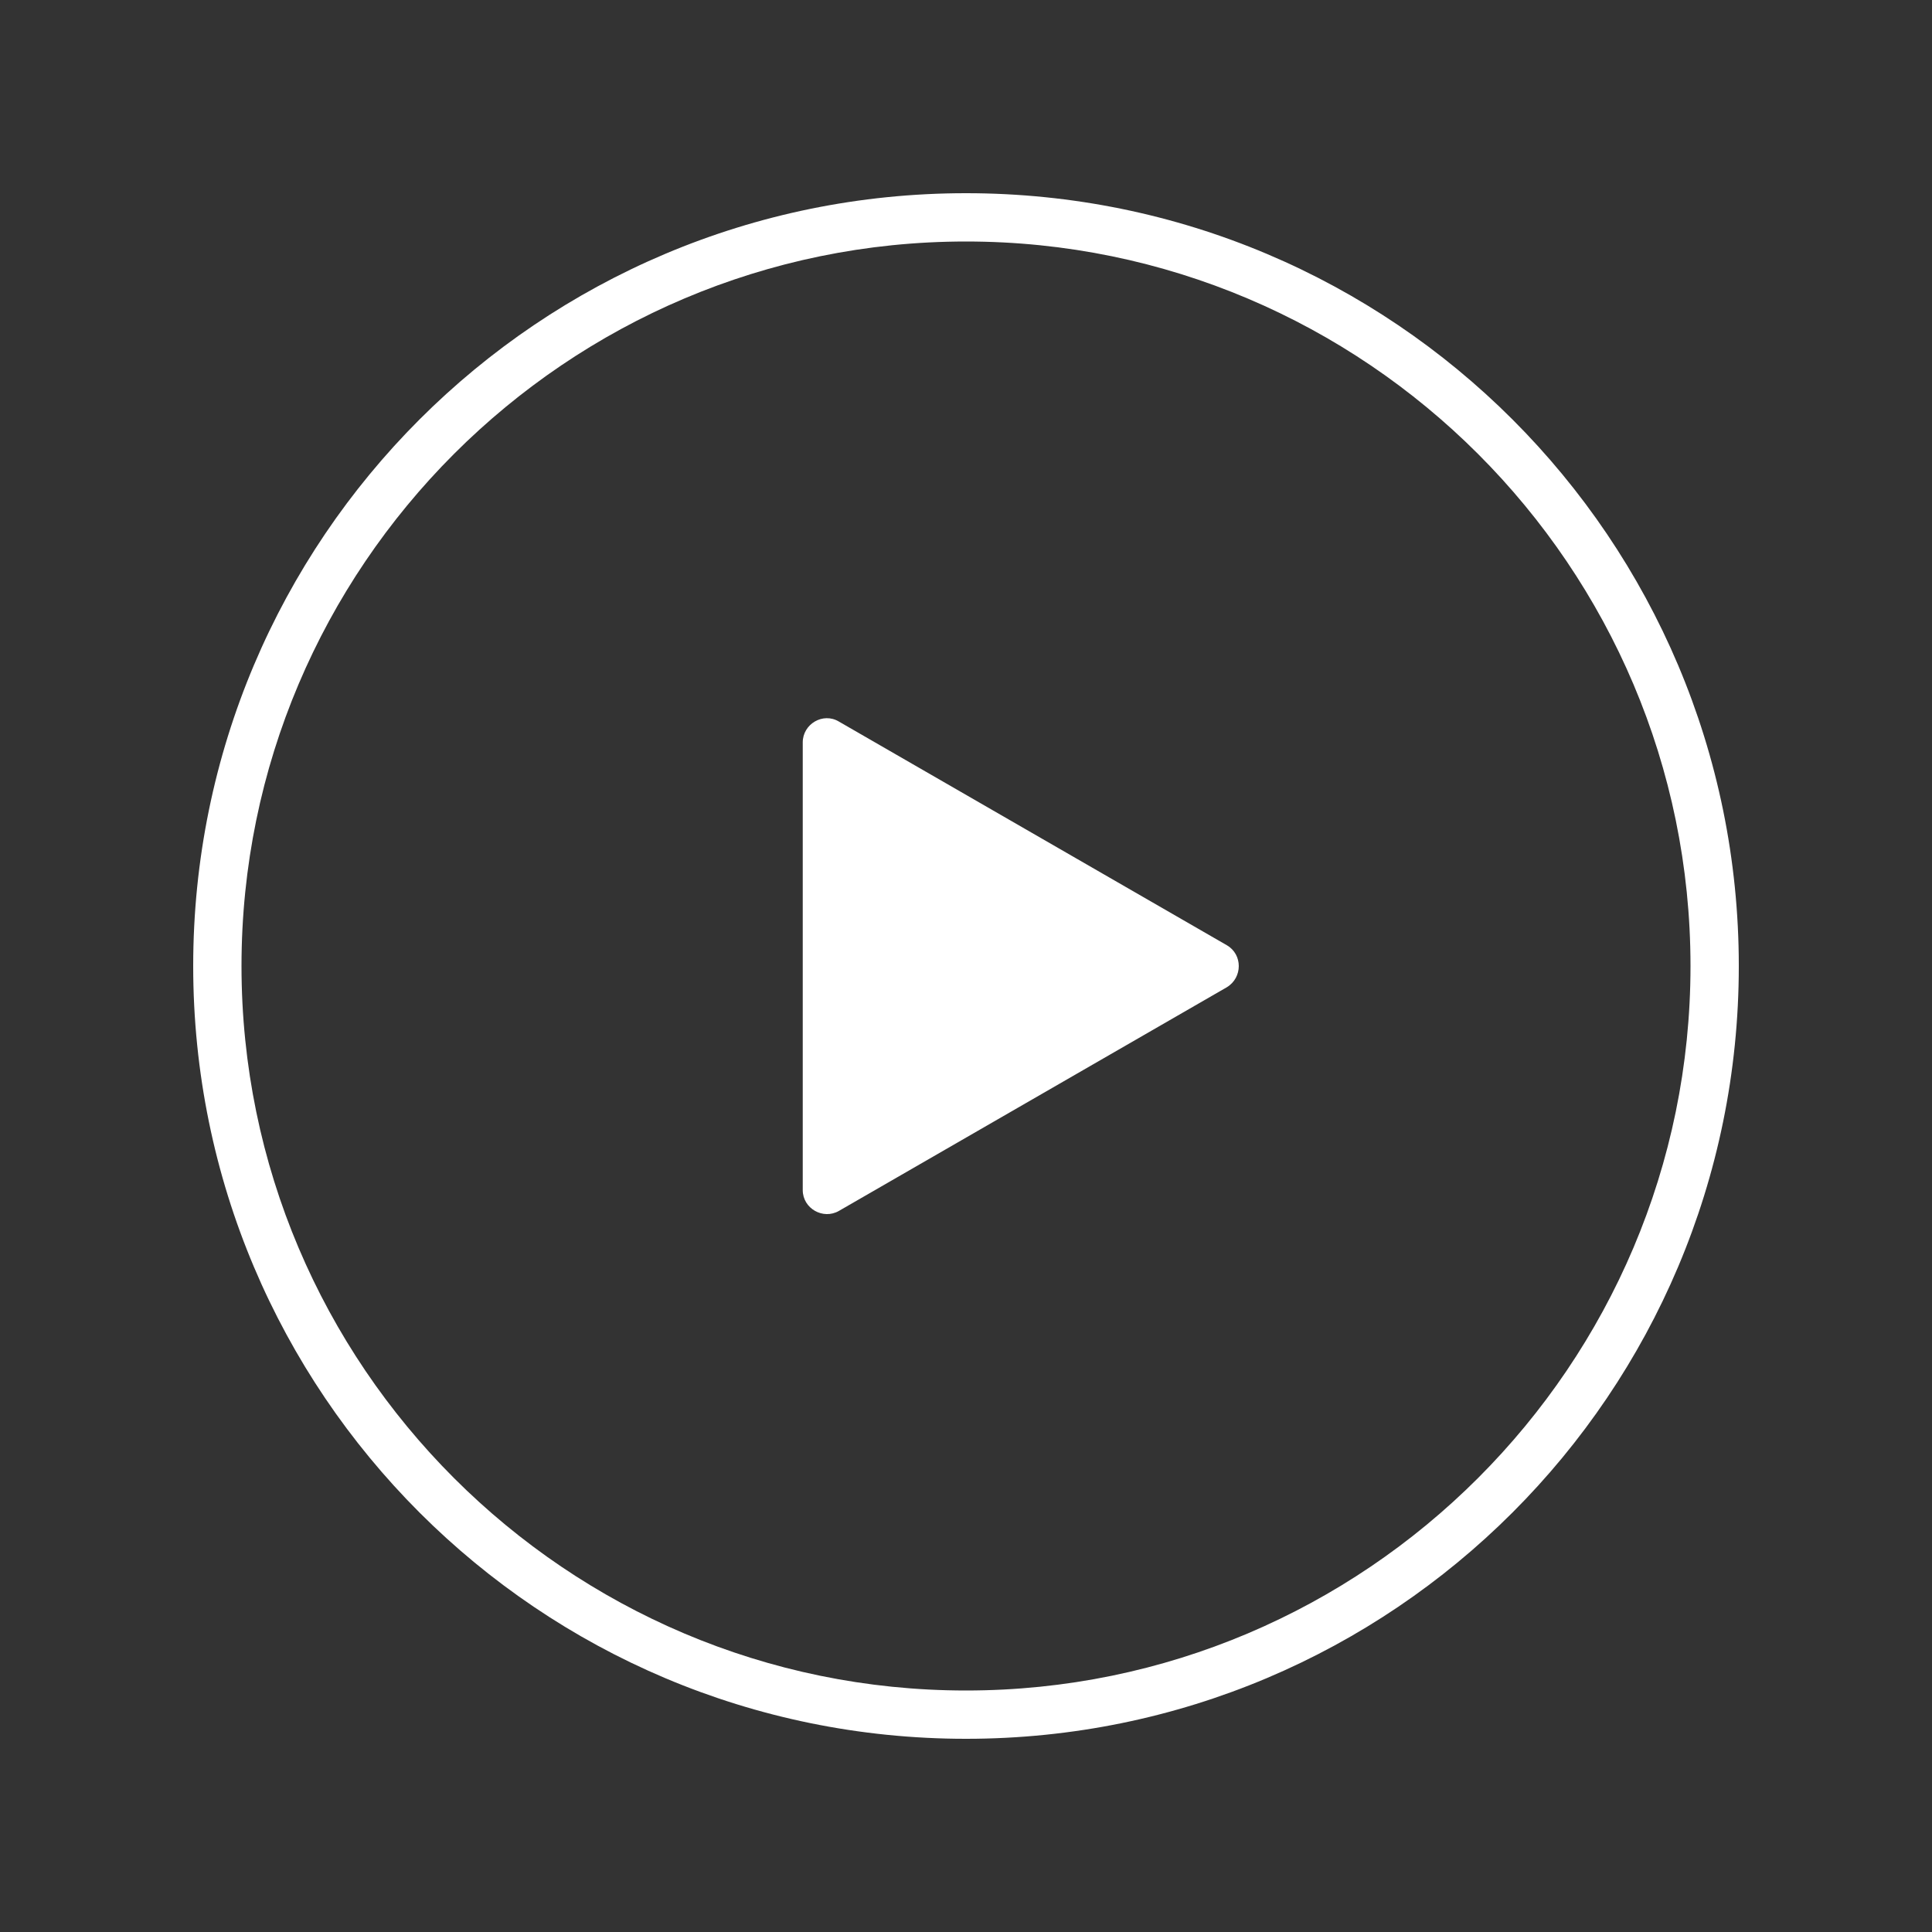 <svg width="40" height="40" viewBox="0 0 40 40" fill="none" xmlns="http://www.w3.org/2000/svg">
<rect x="0" y="0" width="40" height="40" fill="#333333" stroke="none"/>
<path d="M20 4C11.16 4 4 11.16 4 20C4 28.84 11.16 36 20 36C28.84 36 36 28.84 36 20C36 11.16 28.84 4 20 4ZM20 35C11.73 35 5 28.27 5 20C5 11.73 11.73 5 20 5C28.27 5 35 11.73 35 20C35 28.27 28.27 35 20 35ZM25.4 19.57C25.73 19.76 25.73 20.24 25.4 20.44L17.37 25.07C17.04 25.26 16.62 25.02 16.62 24.64V15.37C16.62 14.99 17.04 14.74 17.37 14.94L25.4 19.57Z" fill="white"/>
</svg>
